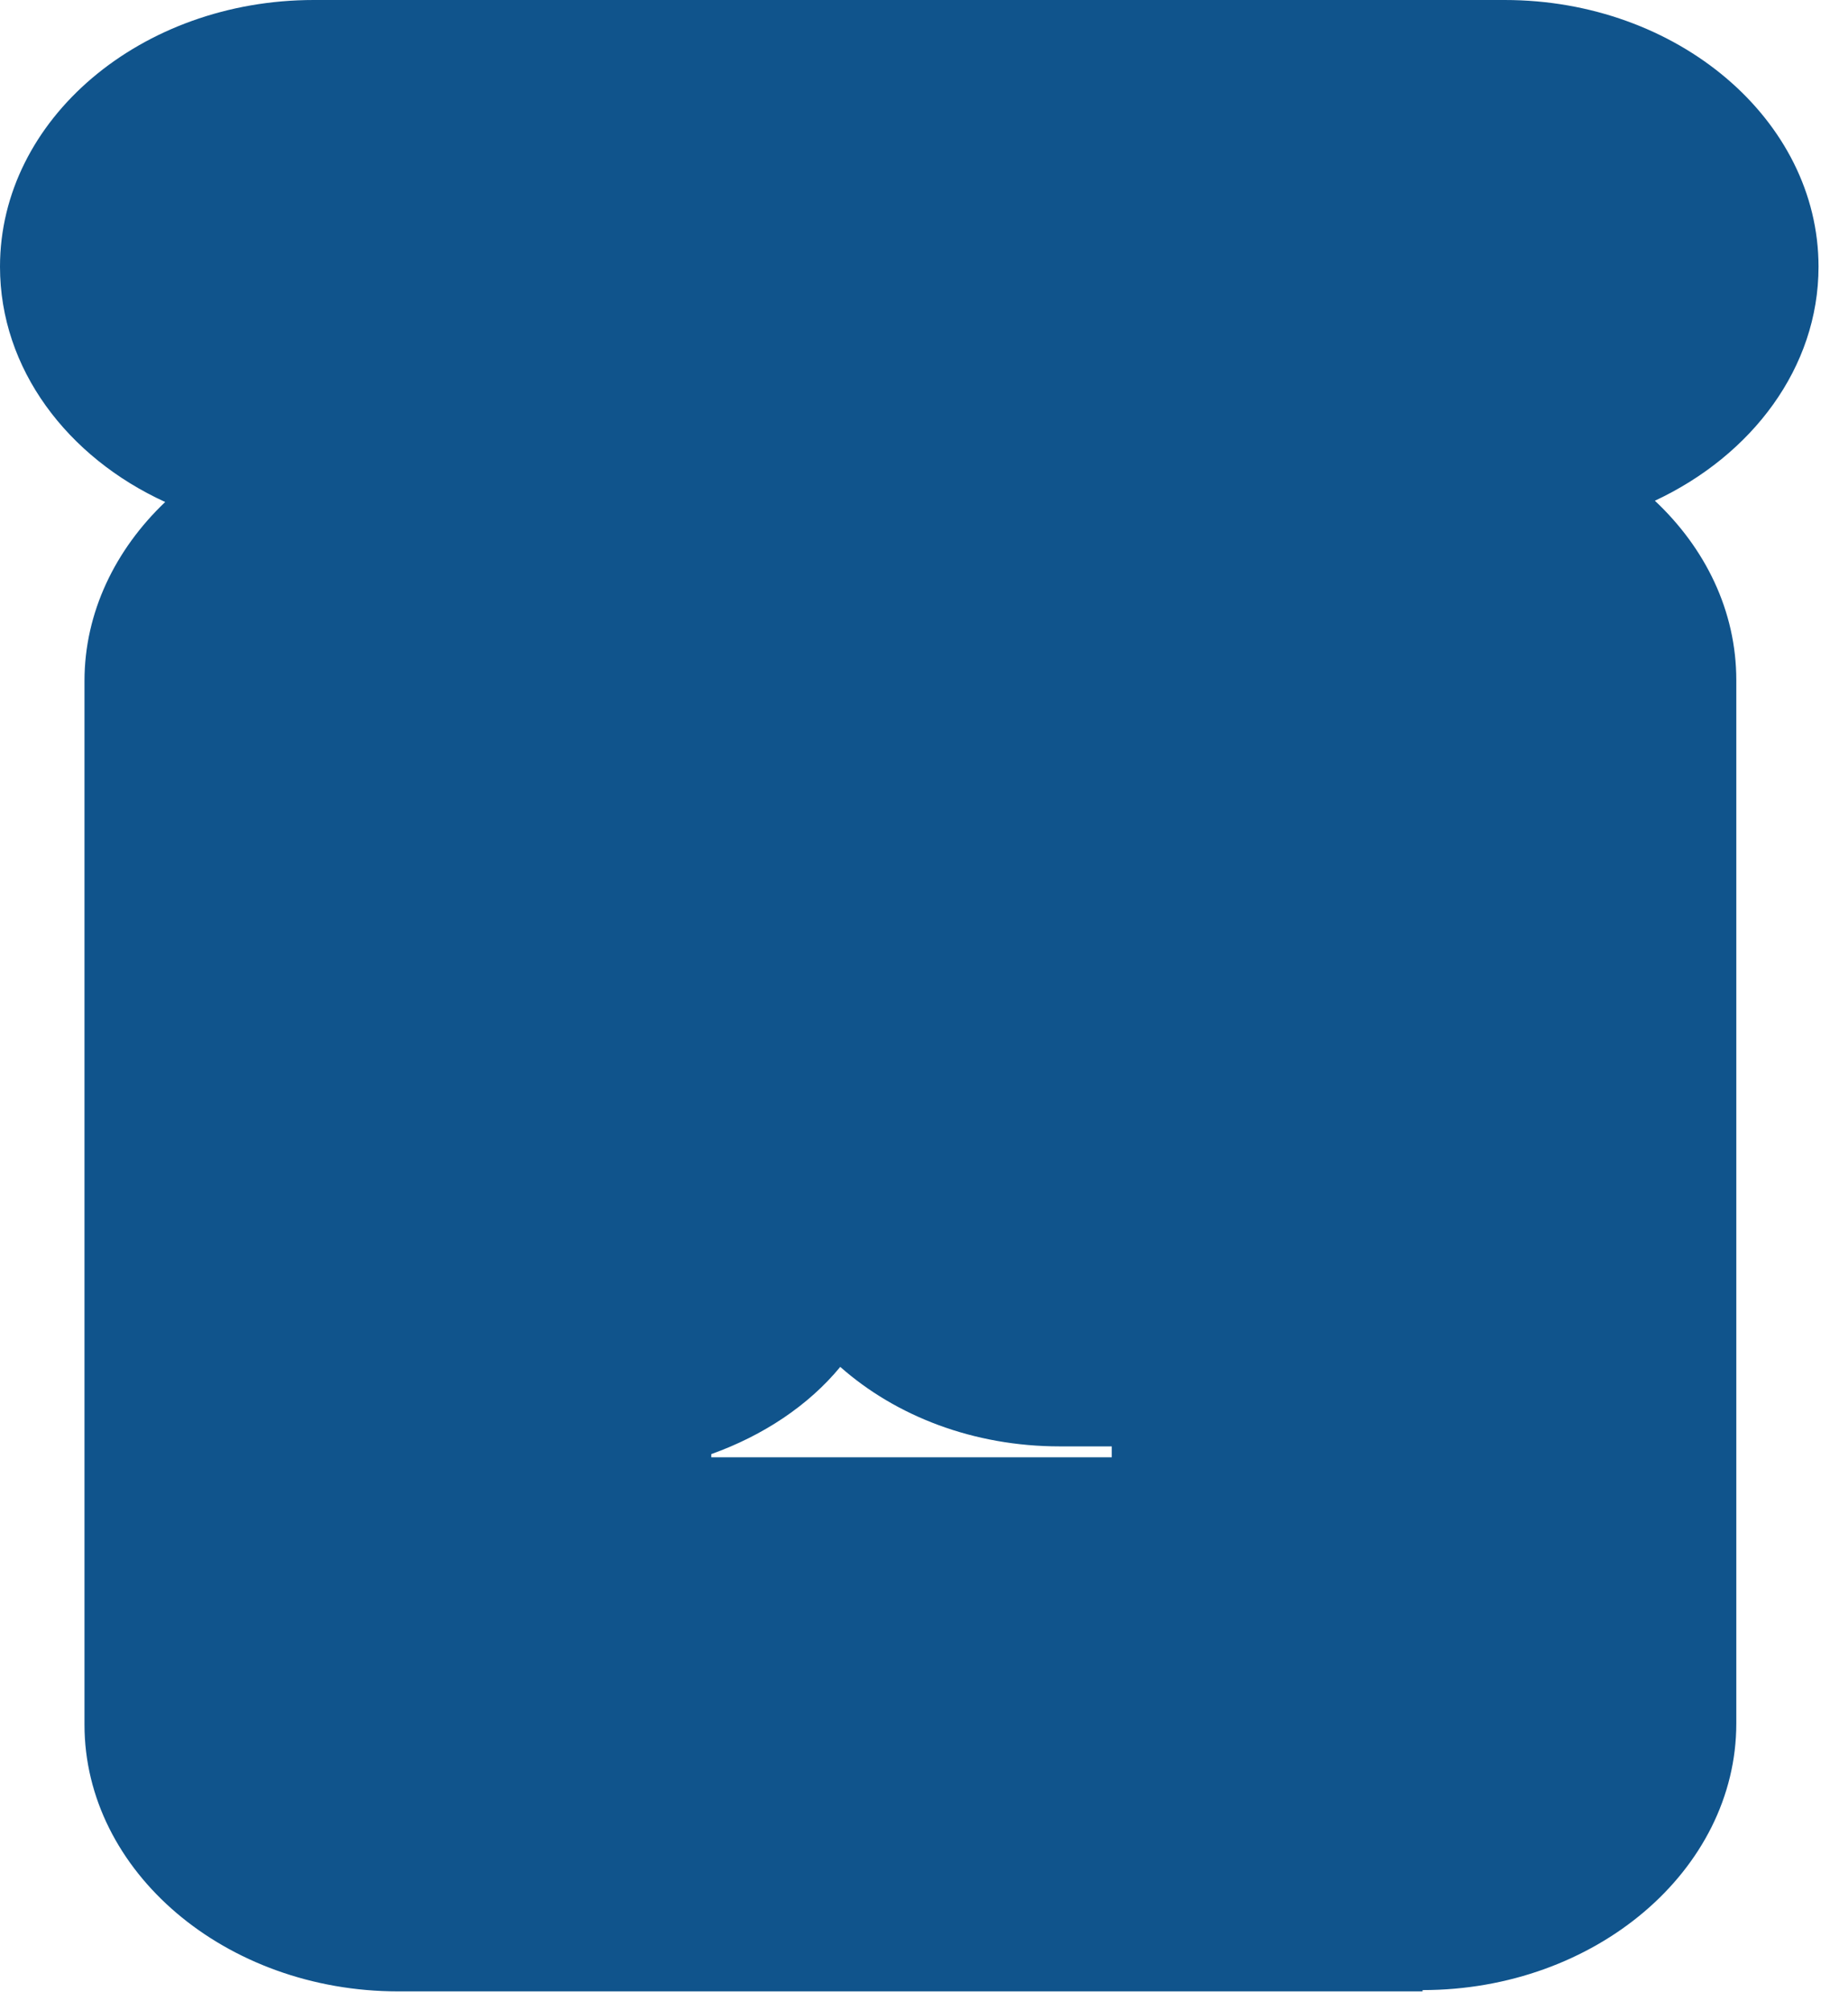 <?xml version="1.0" encoding="utf-8"?>
<svg xmlns="http://www.w3.org/2000/svg" fill="none" height="100%" overflow="visible" preserveAspectRatio="none" style="display: block;" viewBox="0 0 57 62" width="100%">
<path d="M43.877 61.419H12.284C6.956 61.419 2.606 57.721 2.606 53.192V21C2.606 18.884 3.56 16.946 5.095 15.483C2.071 14.099 0 11.37 0 8.226C0 3.678 4.351 0 9.678 0H46.413C51.741 0 56.091 3.698 56.091 8.226C56.091 11.331 54.044 14.04 51.043 15.444C52.602 16.907 53.555 18.845 53.555 20.98V53.153C53.555 57.681 49.205 61.379 43.877 61.379V61.419ZM21.962 44.947H34.292V44.61H32.687C30.035 44.61 27.639 43.681 25.917 42.158C24.94 43.345 23.544 44.274 21.939 44.848V44.947H21.962Z" fill="#10548C" id="Vector"/>
</svg>